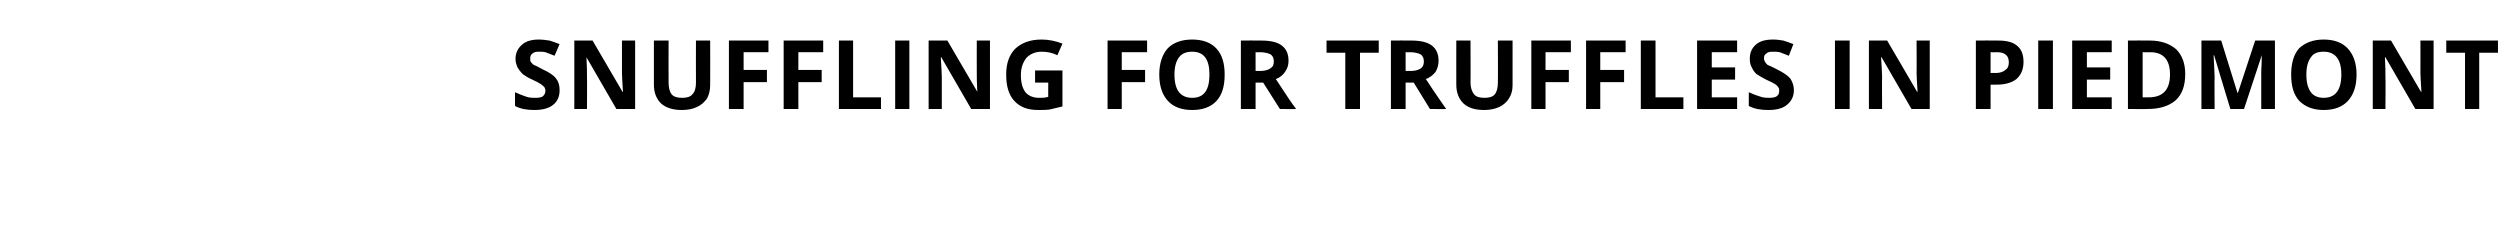 <?xml version="1.0" standalone="no"?>
<!DOCTYPE svg PUBLIC "-//W3C//DTD SVG 1.1//EN" "http://www.w3.org/Graphics/SVG/1.1/DTD/svg11.dtd">
<svg xmlns="http://www.w3.org/2000/svg" version="1.1" width="493.2px" height="46.6px" viewBox="0 -7 493.2 46.6" style="top:-7px">
  <desc>SNUFFLING FOR TRUFFLES IN PIEDMONT</desc>
  <defs/>
  <g id="Polygon31865">
    <path d="M 110.4 10.8 C 110.4 12 110 13 109.1 13.7 C 108.2 14.4 107 14.7 105.4 14.7 C 104 14.7 102.7 14.5 101.6 13.9 C 101.6 13.9 101.6 11.2 101.6 11.2 C 102.5 11.6 103.3 11.9 103.9 12.1 C 104.5 12.3 105.1 12.3 105.7 12.3 C 106.3 12.3 106.8 12.2 107.1 12 C 107.4 11.7 107.6 11.4 107.6 10.9 C 107.6 10.6 107.5 10.4 107.4 10.2 C 107.2 10 107 9.8 106.7 9.6 C 106.4 9.4 105.9 9.1 105 8.7 C 104.1 8.3 103.5 7.9 103.1 7.6 C 102.7 7.2 102.4 6.8 102.1 6.3 C 101.9 5.8 101.7 5.3 101.7 4.6 C 101.7 3.4 102.2 2.5 103 1.8 C 103.8 1.1 104.9 0.8 106.3 0.8 C 107 0.8 107.7 0.9 108.4 1 C 109 1.2 109.7 1.4 110.4 1.7 C 110.4 1.7 109.4 4 109.4 4 C 108.7 3.7 108.1 3.5 107.6 3.3 C 107.2 3.2 106.7 3.2 106.2 3.2 C 105.7 3.2 105.3 3.3 105 3.6 C 104.7 3.8 104.6 4.1 104.6 4.5 C 104.6 4.8 104.6 5 104.7 5.2 C 104.9 5.4 105 5.6 105.3 5.8 C 105.6 5.9 106.2 6.2 107.1 6.7 C 108.4 7.3 109.3 7.9 109.7 8.5 C 110.2 9.1 110.4 9.9 110.4 10.8 Z M 125.3 14.5 L 121.6 14.5 L 115.7 4.3 C 115.7 4.3 115.66 4.28 115.7 4.3 C 115.8 6.1 115.8 7.4 115.8 8.2 C 115.84 8.15 115.8 14.5 115.8 14.5 L 113.3 14.5 L 113.3 1 L 116.9 1 L 122.8 11.1 C 122.8 11.1 122.85 11.13 122.9 11.1 C 122.8 9.4 122.7 8.1 122.7 7.4 C 122.71 7.39 122.7 1 122.7 1 L 125.3 1 L 125.3 14.5 Z M 140.1 1 C 140.1 1 140.13 9.75 140.1 9.8 C 140.1 10.8 139.9 11.6 139.5 12.4 C 139 13.1 138.4 13.7 137.5 14.1 C 136.7 14.5 135.7 14.7 134.5 14.7 C 132.8 14.7 131.4 14.3 130.4 13.4 C 129.5 12.5 129 11.3 129 9.7 C 129 9.71 129 1 129 1 L 131.9 1 C 131.9 1 131.87 9.28 131.9 9.3 C 131.9 10.3 132.1 11.1 132.5 11.6 C 132.9 12.1 133.6 12.3 134.6 12.3 C 135.5 12.3 136.2 12.1 136.6 11.6 C 137.1 11.1 137.3 10.3 137.3 9.3 C 137.27 9.26 137.3 1 137.3 1 L 140.1 1 Z M 146.7 14.5 L 143.8 14.5 L 143.8 1 L 151.6 1 L 151.6 3.3 L 146.7 3.3 L 146.7 6.8 L 151.3 6.8 L 151.3 9.2 L 146.7 9.2 L 146.7 14.5 Z M 157.5 14.5 L 154.6 14.5 L 154.6 1 L 162.4 1 L 162.4 3.3 L 157.5 3.3 L 157.5 6.8 L 162.1 6.8 L 162.1 9.2 L 157.5 9.2 L 157.5 14.5 Z M 165.5 14.5 L 165.5 1 L 168.3 1 L 168.3 12.2 L 173.8 12.2 L 173.8 14.5 L 165.5 14.5 Z M 176.6 14.5 L 176.6 1 L 179.4 1 L 179.4 14.5 L 176.6 14.5 Z M 195.3 14.5 L 191.6 14.5 L 185.7 4.3 C 185.7 4.3 185.63 4.28 185.6 4.3 C 185.7 6.1 185.8 7.4 185.8 8.2 C 185.8 8.15 185.8 14.5 185.8 14.5 L 183.2 14.5 L 183.2 1 L 186.9 1 L 192.8 11.1 C 192.8 11.1 192.82 11.13 192.8 11.1 C 192.7 9.4 192.7 8.1 192.7 7.4 C 192.68 7.39 192.7 1 192.7 1 L 195.3 1 L 195.3 14.5 Z M 204.2 6.9 L 209.6 6.9 C 209.6 6.9 209.59 13.95 209.6 14 C 208.7 14.2 207.9 14.4 207.1 14.6 C 206.4 14.7 205.6 14.7 204.8 14.7 C 202.7 14.7 201.2 14.1 200.1 12.9 C 199 11.7 198.5 10 198.5 7.7 C 198.5 5.5 199.1 3.8 200.3 2.6 C 201.6 1.4 203.3 0.8 205.5 0.8 C 206.9 0.8 208.3 1.1 209.6 1.6 C 209.6 1.6 208.6 3.9 208.6 3.9 C 207.6 3.4 206.6 3.2 205.5 3.2 C 204.3 3.2 203.3 3.6 202.5 4.4 C 201.8 5.3 201.4 6.4 201.4 7.8 C 201.4 9.3 201.7 10.4 202.3 11.2 C 202.9 11.9 203.8 12.3 205 12.3 C 205.6 12.3 206.2 12.3 206.8 12.1 C 206.78 12.14 206.8 9.3 206.8 9.3 L 204.2 9.3 L 204.2 6.9 Z M 221.3 14.5 L 218.5 14.5 L 218.5 1 L 226.3 1 L 226.3 3.3 L 221.3 3.3 L 221.3 6.8 L 225.9 6.8 L 225.9 9.2 L 221.3 9.2 L 221.3 14.5 Z M 241.6 7.7 C 241.6 10 241.1 11.7 240 12.9 C 238.9 14.1 237.3 14.7 235.2 14.7 C 233.1 14.7 231.5 14.1 230.4 12.9 C 229.3 11.7 228.7 10 228.7 7.7 C 228.7 5.5 229.3 3.7 230.4 2.5 C 231.5 1.4 233.1 0.8 235.2 0.8 C 237.3 0.8 238.9 1.4 240 2.6 C 241.1 3.8 241.6 5.5 241.6 7.7 Z M 231.7 7.7 C 231.7 9.3 232 10.4 232.6 11.2 C 233.2 11.9 234 12.3 235.2 12.3 C 237.5 12.3 238.6 10.8 238.6 7.7 C 238.6 4.7 237.5 3.2 235.2 3.2 C 234.1 3.2 233.2 3.5 232.6 4.3 C 232 5.1 231.7 6.2 231.7 7.7 Z M 247.7 7 C 247.7 7 248.63 7 248.6 7 C 249.5 7 250.2 6.8 250.6 6.5 C 251.1 6.2 251.3 5.8 251.3 5.1 C 251.3 4.5 251.1 4 250.6 3.7 C 250.2 3.5 249.5 3.3 248.6 3.3 C 248.57 3.33 247.7 3.3 247.7 3.3 L 247.7 7 Z M 247.7 9.3 L 247.7 14.5 L 244.8 14.5 L 244.8 1 C 244.8 1 248.78 0.97 248.8 1 C 250.6 1 252 1.3 252.9 2 C 253.8 2.7 254.2 3.7 254.2 5 C 254.2 5.8 254 6.5 253.5 7.2 C 253.1 7.8 252.5 8.3 251.7 8.6 C 253.7 11.7 255 13.6 255.7 14.5 C 255.66 14.54 252.5 14.5 252.5 14.5 L 249.2 9.3 L 247.7 9.3 Z M 268.3 14.5 L 265.4 14.5 L 265.4 3.4 L 261.7 3.4 L 261.7 1 L 272 1 L 272 3.4 L 268.3 3.4 L 268.3 14.5 Z M 277.3 7 C 277.3 7 278.25 7 278.3 7 C 279.2 7 279.8 6.8 280.3 6.5 C 280.7 6.2 280.9 5.8 280.9 5.1 C 280.9 4.5 280.7 4 280.2 3.7 C 279.8 3.5 279.1 3.3 278.2 3.3 C 278.19 3.33 277.3 3.3 277.3 3.3 L 277.3 7 Z M 277.3 9.3 L 277.3 14.5 L 274.4 14.5 L 274.4 1 C 274.4 1 278.4 0.97 278.4 1 C 280.2 1 281.6 1.3 282.5 2 C 283.4 2.7 283.8 3.7 283.8 5 C 283.8 5.8 283.6 6.5 283.2 7.2 C 282.7 7.8 282.1 8.3 281.3 8.6 C 283.3 11.7 284.7 13.6 285.3 14.5 C 285.28 14.54 282.1 14.5 282.1 14.5 L 278.9 9.3 L 277.3 9.3 Z M 298.4 1 C 298.4 1 298.41 9.75 298.4 9.8 C 298.4 10.8 298.2 11.6 297.7 12.4 C 297.3 13.1 296.6 13.7 295.8 14.1 C 294.9 14.5 293.9 14.7 292.8 14.7 C 291 14.7 289.7 14.3 288.7 13.4 C 287.8 12.5 287.3 11.3 287.3 9.7 C 287.28 9.71 287.3 1 287.3 1 L 290.1 1 C 290.1 1 290.14 9.28 290.1 9.3 C 290.1 10.3 290.4 11.1 290.8 11.6 C 291.2 12.1 291.9 12.3 292.9 12.3 C 293.8 12.3 294.5 12.1 294.9 11.6 C 295.3 11.1 295.5 10.3 295.5 9.3 C 295.54 9.26 295.5 1 295.5 1 L 298.4 1 Z M 304.9 14.5 L 302.1 14.5 L 302.1 1 L 309.9 1 L 309.9 3.3 L 304.9 3.3 L 304.9 6.8 L 309.5 6.8 L 309.5 9.2 L 304.9 9.2 L 304.9 14.5 Z M 315.7 14.5 L 312.9 14.5 L 312.9 1 L 320.7 1 L 320.7 3.3 L 315.7 3.3 L 315.7 6.8 L 320.4 6.8 L 320.4 9.2 L 315.7 9.2 L 315.7 14.5 Z M 323.7 14.5 L 323.7 1 L 326.6 1 L 326.6 12.2 L 332.1 12.2 L 332.1 14.5 L 323.7 14.5 Z M 342.7 14.5 L 334.8 14.5 L 334.8 1 L 342.7 1 L 342.7 3.3 L 337.7 3.3 L 337.7 6.3 L 342.3 6.3 L 342.3 8.7 L 337.7 8.7 L 337.7 12.2 L 342.7 12.2 L 342.7 14.5 Z M 353.9 10.8 C 353.9 12 353.4 13 352.5 13.7 C 351.7 14.4 350.4 14.7 348.9 14.7 C 347.4 14.7 346.1 14.5 345 13.9 C 345 13.9 345 11.2 345 11.2 C 345.9 11.6 346.7 11.9 347.4 12.1 C 348 12.3 348.6 12.3 349.1 12.3 C 349.7 12.3 350.2 12.2 350.5 12 C 350.9 11.7 351 11.4 351 10.9 C 351 10.6 351 10.4 350.8 10.2 C 350.7 10 350.5 9.8 350.2 9.6 C 349.9 9.4 349.3 9.1 348.4 8.7 C 347.6 8.3 347 7.9 346.5 7.6 C 346.1 7.2 345.8 6.8 345.6 6.3 C 345.3 5.8 345.2 5.3 345.2 4.6 C 345.2 3.4 345.6 2.5 346.4 1.8 C 347.2 1.1 348.3 0.8 349.8 0.8 C 350.5 0.8 351.2 0.9 351.8 1 C 352.4 1.2 353.1 1.4 353.8 1.7 C 353.8 1.7 352.9 4 352.9 4 C 352.2 3.7 351.6 3.5 351.1 3.3 C 350.6 3.2 350.1 3.2 349.7 3.2 C 349.1 3.2 348.7 3.3 348.4 3.6 C 348.1 3.8 348 4.1 348 4.5 C 348 4.8 348.1 5 348.2 5.2 C 348.3 5.4 348.5 5.6 348.7 5.8 C 349 5.9 349.6 6.2 350.6 6.7 C 351.8 7.3 352.7 7.9 353.2 8.5 C 353.6 9.1 353.9 9.9 353.9 10.8 Z M 362 14.5 L 362 1 L 364.9 1 L 364.9 14.5 L 362 14.5 Z M 380.7 14.5 L 377.1 14.5 L 371.2 4.3 C 371.2 4.3 371.09 4.28 371.1 4.3 C 371.2 6.1 371.3 7.4 371.3 8.2 C 371.26 8.15 371.3 14.5 371.3 14.5 L 368.7 14.5 L 368.7 1 L 372.3 1 L 378.2 11.1 C 378.2 11.1 378.28 11.13 378.3 11.1 C 378.2 9.4 378.1 8.1 378.1 7.4 C 378.14 7.39 378.1 1 378.1 1 L 380.7 1 L 380.7 14.5 Z M 392.7 7.4 C 392.7 7.4 393.66 7.36 393.7 7.4 C 394.5 7.4 395.2 7.2 395.6 6.8 C 396.1 6.5 396.3 6 396.3 5.3 C 396.3 4.6 396.1 4.1 395.7 3.8 C 395.4 3.5 394.8 3.3 394 3.3 C 394.02 3.33 392.7 3.3 392.7 3.3 L 392.7 7.4 Z M 399.2 5.2 C 399.2 6.7 398.7 7.8 397.8 8.6 C 396.9 9.3 395.6 9.7 393.9 9.7 C 393.94 9.71 392.7 9.7 392.7 9.7 L 392.7 14.5 L 389.8 14.5 L 389.8 1 C 389.8 1 394.17 0.97 394.2 1 C 395.8 1 397.1 1.3 397.9 2 C 398.8 2.7 399.2 3.8 399.2 5.2 Z M 402.1 14.5 L 402.1 1 L 405 1 L 405 14.5 L 402.1 14.5 Z M 416.6 14.5 L 408.8 14.5 L 408.8 1 L 416.6 1 L 416.6 3.3 L 411.7 3.3 L 411.7 6.3 L 416.3 6.3 L 416.3 8.7 L 411.7 8.7 L 411.7 12.2 L 416.6 12.2 L 416.6 14.5 Z M 431.1 7.6 C 431.1 9.9 430.5 11.6 429.2 12.8 C 427.9 13.9 426.1 14.5 423.7 14.5 C 423.68 14.54 419.8 14.5 419.8 14.5 L 419.8 1 C 419.8 1 424.09 0.97 424.1 1 C 426.3 1 428 1.6 429.3 2.7 C 430.5 3.9 431.1 5.5 431.1 7.6 Z M 423.9 12.2 C 426.7 12.2 428.1 10.7 428.1 7.7 C 428.1 4.8 426.8 3.3 424.2 3.3 C 424.24 3.33 422.7 3.3 422.7 3.3 L 422.7 12.2 L 423.9 12.2 C 423.9 12.2 423.95 12.16 423.9 12.2 Z M 440 14.5 L 436.8 3.9 C 436.8 3.9 436.67 3.9 436.7 3.9 C 436.8 6.1 436.9 7.5 436.9 8.2 C 436.85 8.23 436.9 14.5 436.9 14.5 L 434.3 14.5 L 434.3 1 L 438.2 1 L 441.4 11.3 L 441.5 11.3 L 444.9 1 L 448.8 1 L 448.8 14.5 L 446.1 14.5 C 446.1 14.5 446.1 8.12 446.1 8.1 C 446.1 7.8 446.1 7.5 446.1 7.1 C 446.1 6.7 446.2 5.6 446.2 3.9 C 446.24 3.92 446.2 3.9 446.2 3.9 L 442.7 14.5 L 440 14.5 Z M 464.9 7.7 C 464.9 10 464.3 11.7 463.2 12.9 C 462.1 14.1 460.5 14.7 458.4 14.7 C 456.4 14.7 454.8 14.1 453.6 12.9 C 452.5 11.7 452 10 452 7.7 C 452 5.5 452.5 3.7 453.6 2.5 C 454.8 1.4 456.4 0.8 458.4 0.8 C 460.5 0.8 462.1 1.4 463.2 2.6 C 464.3 3.8 464.9 5.5 464.9 7.7 Z M 455 7.7 C 455 9.3 455.3 10.4 455.9 11.2 C 456.4 11.9 457.3 12.3 458.4 12.3 C 460.7 12.3 461.9 10.8 461.9 7.7 C 461.9 4.7 460.7 3.2 458.4 3.2 C 457.3 3.2 456.4 3.5 455.9 4.3 C 455.3 5.1 455 6.2 455 7.7 Z M 480.1 14.5 L 476.5 14.5 L 470.6 4.3 C 470.6 4.3 470.47 4.28 470.5 4.3 C 470.6 6.1 470.6 7.4 470.6 8.2 C 470.65 8.15 470.6 14.5 470.6 14.5 L 468.1 14.5 L 468.1 1 L 471.7 1 L 477.6 11.1 C 477.6 11.1 477.66 11.13 477.7 11.1 C 477.6 9.4 477.5 8.1 477.5 7.4 C 477.52 7.39 477.5 1 477.5 1 L 480.1 1 L 480.1 14.5 Z M 489.1 14.5 L 486.3 14.5 L 486.3 3.4 L 482.6 3.4 L 482.6 1 L 492.8 1 L 492.8 3.4 L 489.1 3.4 L 489.1 14.5 Z " stroke="none" fill="#000"/>
  </g>
</svg>